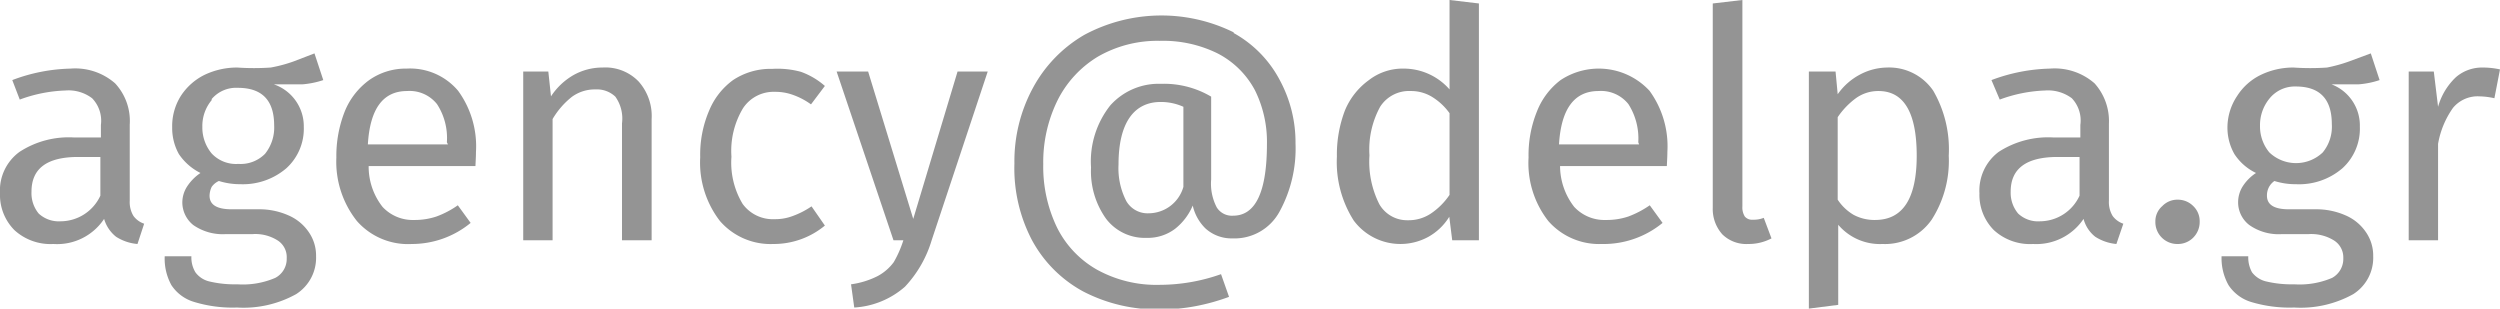 <svg xmlns="http://www.w3.org/2000/svg" viewBox="0 0 93.65 11.56"><defs><style>.cls-1{fill:#949494;}</style></defs><g id="Layer_2" data-name="Layer 2"><g id="Layer_1-2" data-name="Layer 1"><path class="cls-1" d="M5,8.09a.82.82,0,0,0,.4.29l-.25.76a1.76,1.76,0,0,1-.8-.27A1.32,1.32,0,0,1,3.9,8.2,2.11,2.11,0,0,1,2,9.14,2,2,0,0,1,.54,8.62,1.87,1.87,0,0,1,0,7.24,1.79,1.79,0,0,1,.73,5.69a3.38,3.38,0,0,1,2.05-.54h1V4.68a1.21,1.21,0,0,0-.33-1,1.46,1.46,0,0,0-1-.29,5.41,5.41,0,0,0-1.71.34L.46,3a6.52,6.52,0,0,1,2.18-.43,2.27,2.27,0,0,1,1.67.55,2.07,2.07,0,0,1,.55,1.55V7.52A1,1,0,0,0,5,8.09ZM3.76,7.33V5.88H2.93c-1.17,0-1.75.43-1.75,1.3A1.2,1.2,0,0,0,1.45,8a1.11,1.11,0,0,0,.82.29A1.65,1.65,0,0,0,3.76,7.33Z"/><path class="cls-1" d="M12.11,3a3.26,3.26,0,0,1-.79.16c-.29,0-.64,0-1.06,0a1.66,1.66,0,0,1,1.12,1.59,2,2,0,0,1-.65,1.55A2.5,2.5,0,0,1,9,6.9a2.63,2.63,0,0,1-.8-.12A.65.65,0,0,0,7.93,7a.8.8,0,0,0-.08.33c0,.34.27.51.83.51h1a2.68,2.68,0,0,1,1.13.23,1.76,1.76,0,0,1,.76.63,1.54,1.54,0,0,1,.27.9,1.61,1.61,0,0,1-.75,1.42,4.06,4.06,0,0,1-2.21.5,4.94,4.94,0,0,1-1.61-.21,1.54,1.54,0,0,1-.85-.63,2.06,2.06,0,0,1-.25-1.08h1a1.07,1.07,0,0,0,.15.6.9.9,0,0,0,.51.34,4.08,4.08,0,0,0,1.06.11,3.07,3.07,0,0,0,1.42-.24.8.8,0,0,0,.43-.74A.74.74,0,0,0,10.39,9a1.56,1.56,0,0,0-.93-.23h-1a1.93,1.93,0,0,1-1.22-.34,1.09,1.09,0,0,1-.41-.86A1.11,1.11,0,0,1,7,7a1.79,1.79,0,0,1,.51-.52,2.1,2.1,0,0,1-.81-.71,2,2,0,0,1-.25-1A2.12,2.12,0,0,1,6.77,3.6a2.24,2.24,0,0,1,.88-.79,2.82,2.82,0,0,1,1.24-.28,9.18,9.18,0,0,0,1.25,0A5.3,5.3,0,0,0,11,2.3L11.78,2Zm-4.18.75a1.51,1.51,0,0,0-.35,1,1.52,1.52,0,0,0,.35,1,1.25,1.25,0,0,0,1,.39,1.28,1.28,0,0,0,1-.38,1.57,1.57,0,0,0,.34-1.06c0-.94-.45-1.41-1.36-1.41A1.2,1.2,0,0,0,7.93,3.71Z"/><path class="cls-1" d="M17.81,6.22h-4a2.44,2.44,0,0,0,.52,1.53,1.54,1.54,0,0,0,1.18.49,2.55,2.55,0,0,0,.84-.13,3.44,3.44,0,0,0,.8-.42l.48.66a3.46,3.46,0,0,1-2.2.79,2.55,2.55,0,0,1-2.06-.86A3.57,3.57,0,0,1,12.6,5.9a4.54,4.54,0,0,1,.32-1.74A2.71,2.71,0,0,1,13.83,3a2.37,2.37,0,0,1,1.4-.43,2.35,2.35,0,0,1,1.93.83,3.53,3.53,0,0,1,.67,2.29C17.83,5.84,17.82,6,17.81,6.22Zm-1.07-.89a2.32,2.32,0,0,0-.37-1.43,1.31,1.31,0,0,0-1.12-.49c-.9,0-1.39.66-1.47,2h3Z"/><path class="cls-1" d="M23.92,3.05a1.94,1.94,0,0,1,.49,1.41V9H23.3V4.62a1.41,1.41,0,0,0-.25-1,1,1,0,0,0-.74-.27,1.45,1.45,0,0,0-.89.28,3,3,0,0,0-.72.83V9H19.6V2.68h.94l.1.93a2.5,2.5,0,0,1,.83-.79,2.2,2.2,0,0,1,1.1-.29A1.73,1.73,0,0,1,23.92,3.05Z"/><path class="cls-1" d="M30,2.69a2.77,2.77,0,0,1,.9.53l-.52.69a2.66,2.66,0,0,0-.66-.35,1.94,1.94,0,0,0-.7-.12,1.37,1.37,0,0,0-1.19.62,3.1,3.1,0,0,0-.43,1.81,3,3,0,0,0,.42,1.77,1.4,1.4,0,0,0,1.2.57,1.83,1.83,0,0,0,.68-.12,3.12,3.12,0,0,0,.7-.36l.5.72a3,3,0,0,1-1.93.69,2.51,2.51,0,0,1-2-.86,3.58,3.58,0,0,1-.74-2.39,4.19,4.19,0,0,1,.34-1.76A2.67,2.67,0,0,1,27.46,3a2.54,2.54,0,0,1,1.47-.42A3.32,3.32,0,0,1,30,2.69Z"/><path class="cls-1" d="M34.9,9a4.37,4.37,0,0,1-1,1.74,3.16,3.16,0,0,1-1.9.78l-.12-.87a3.12,3.12,0,0,0,1-.31,1.8,1.8,0,0,0,.6-.52A4.08,4.08,0,0,0,33.84,9h-.37L31.34,2.68h1.18L34.21,8.2l1.66-5.52H37Z"/><path class="cls-1" d="M46.2,1.23A4.3,4.3,0,0,1,47.94,3a4.9,4.9,0,0,1,.59,2.37,4.92,4.92,0,0,1-.6,2.56,1.92,1.92,0,0,1-1.77,1,1.45,1.45,0,0,1-1-.37,1.73,1.73,0,0,1-.48-.86,2.19,2.19,0,0,1-.66.87,1.69,1.69,0,0,1-1.07.34,1.82,1.82,0,0,1-1.52-.72,3.06,3.06,0,0,1-.56-1.92,3.38,3.38,0,0,1,.72-2.32,2.43,2.43,0,0,1,1.9-.81,3.47,3.47,0,0,1,1.88.48v3.1a1.92,1.92,0,0,0,.21,1.05.67.67,0,0,0,.61.31c.85,0,1.27-.9,1.27-2.7a4.34,4.34,0,0,0-.45-2A3.29,3.29,0,0,0,45.61,2a4.61,4.61,0,0,0-2.17-.47,4.46,4.46,0,0,0-2.31.59,4,4,0,0,0-1.52,1.65,5.24,5.24,0,0,0-.53,2.38,5.25,5.25,0,0,0,.51,2.36,3.71,3.71,0,0,0,1.5,1.59,4.6,4.6,0,0,0,2.35.57,6.92,6.92,0,0,0,2.3-.4l.3.85a7.77,7.77,0,0,1-1.26.35,6.91,6.91,0,0,1-1.35.12,6,6,0,0,1-2.85-.67A4.75,4.75,0,0,1,38.66,9,5.8,5.8,0,0,1,38,6.12a5.77,5.77,0,0,1,.69-2.82,5.08,5.08,0,0,1,1.94-2,6.11,6.11,0,0,1,5.6-.08ZM44.33,7v-3a2.06,2.06,0,0,0-.85-.18c-1,0-1.58.78-1.58,2.34a2.69,2.69,0,0,0,.29,1.37.92.92,0,0,0,.84.46A1.36,1.36,0,0,0,44.33,7Z"/><path class="cls-1" d="M55.4.13V9h-1l-.11-.88a2.15,2.15,0,0,1-.78.75,2.18,2.18,0,0,1-2.8-.61,4.08,4.08,0,0,1-.63-2.39,4.65,4.65,0,0,1,.3-1.73A2.65,2.65,0,0,1,51.28,3a2.07,2.07,0,0,1,1.32-.43,2.28,2.28,0,0,1,1.7.78V0ZM53.6,8a2.58,2.58,0,0,0,.7-.7V4.24a2.27,2.27,0,0,0-.67-.62,1.51,1.51,0,0,0-.79-.21A1.28,1.28,0,0,0,51.7,4a3.34,3.34,0,0,0-.4,1.82,3.53,3.53,0,0,0,.37,1.83,1.2,1.2,0,0,0,1.07.6A1.5,1.5,0,0,0,53.6,8Z"/><path class="cls-1" d="M62.44,6.22h-4a2.5,2.5,0,0,0,.53,1.53,1.54,1.54,0,0,0,1.18.49A2.55,2.55,0,0,0,61,8.11a3.65,3.65,0,0,0,.8-.42l.48.66A3.48,3.48,0,0,1,60,9.14,2.53,2.53,0,0,1,58,8.28a3.52,3.52,0,0,1-.74-2.38,4.35,4.35,0,0,1,.32-1.74A2.71,2.71,0,0,1,58.46,3a2.59,2.59,0,0,1,3.33.4,3.53,3.53,0,0,1,.67,2.29C62.46,5.84,62.45,6,62.44,6.22Zm-1.07-.89A2.39,2.39,0,0,0,61,3.9a1.31,1.31,0,0,0-1.12-.49c-.9,0-1.4.66-1.48,2h3Z"/><path class="cls-1" d="M64.52,8.78a1.42,1.42,0,0,1-.36-1V.13L65.27,0V7.73a.64.64,0,0,0,.09.38.35.35,0,0,0,.3.12,1,1,0,0,0,.41-.07l.29.77a1.84,1.84,0,0,1-.88.21A1.28,1.28,0,0,1,64.52,8.78Z"/><path class="cls-1" d="M72.42,3.4A4.37,4.37,0,0,1,73,5.83a4.08,4.08,0,0,1-.64,2.4,2.13,2.13,0,0,1-1.84.91,2.05,2.05,0,0,1-1.66-.72v3l-1.1.14V2.68h1l.08.85a2.37,2.37,0,0,1,.84-.74,2.22,2.22,0,0,1,1-.26A2,2,0,0,1,72.42,3.4ZM71.8,5.83c0-1.61-.48-2.42-1.43-2.42a1.43,1.43,0,0,0-.85.27,2.88,2.88,0,0,0-.68.71V7.48a1.81,1.81,0,0,0,.6.57,1.66,1.66,0,0,0,.8.19C71.28,8.24,71.8,7.44,71.8,5.83Z"/><path class="cls-1" d="M79.14,8.09a.82.82,0,0,0,.4.29l-.26.76a1.76,1.76,0,0,1-.79-.27,1.26,1.26,0,0,1-.44-.67,2.13,2.13,0,0,1-1.89.94,2,2,0,0,1-1.47-.52,1.87,1.87,0,0,1-.54-1.38,1.81,1.81,0,0,1,.72-1.55,3.41,3.41,0,0,1,2.06-.54h1V4.68a1.21,1.21,0,0,0-.32-1,1.49,1.49,0,0,0-1-.29,5.41,5.41,0,0,0-1.7.34L74.6,3a6.62,6.62,0,0,1,2.19-.43,2.27,2.27,0,0,1,1.67.55A2.11,2.11,0,0,1,79,4.63V7.52A1,1,0,0,0,79.14,8.09ZM77.9,7.33V5.88h-.82c-1.17,0-1.76.43-1.76,1.3A1.21,1.21,0,0,0,75.6,8a1.09,1.09,0,0,0,.82.29A1.64,1.64,0,0,0,77.9,7.33Z"/><path class="cls-1" d="M82.16,7.72a.78.78,0,0,1,.24.58.83.83,0,0,1-.24.6.81.81,0,0,1-.6.24.82.82,0,0,1-.82-.84A.75.75,0,0,1,81,7.72a.78.78,0,0,1,.58-.24A.81.81,0,0,1,82.16,7.72Z"/><path class="cls-1" d="M89.14,3a3.24,3.24,0,0,1-.8.16c-.28,0-.64,0-1,0A1.65,1.65,0,0,1,88.4,4.75a2,2,0,0,1-.65,1.55A2.49,2.49,0,0,1,86,6.9a2.58,2.58,0,0,1-.8-.12A.65.65,0,0,0,85,7a.67.67,0,0,0-.08.33c0,.34.27.51.82.51h1a2.71,2.71,0,0,1,1.13.23,1.76,1.76,0,0,1,.76.63,1.54,1.54,0,0,1,.27.9,1.61,1.61,0,0,1-.75,1.42,4.06,4.06,0,0,1-2.21.5,5,5,0,0,1-1.62-.21,1.55,1.55,0,0,1-.84-.63,2.06,2.06,0,0,1-.26-1.08h1a1.16,1.16,0,0,0,.14.6.93.93,0,0,0,.52.34,4.08,4.08,0,0,0,1.06.11,3.1,3.1,0,0,0,1.42-.24.81.81,0,0,0,.42-.74A.75.75,0,0,0,87.42,9a1.62,1.62,0,0,0-.94-.23h-1a1.91,1.91,0,0,1-1.22-.34,1.07,1.07,0,0,1-.42-.86A1.12,1.12,0,0,1,84,7a1.68,1.68,0,0,1,.51-.52,2,2,0,0,1-.81-.71,2,2,0,0,1-.26-1A2.13,2.13,0,0,1,83.8,3.6a2.17,2.17,0,0,1,.88-.79,2.79,2.79,0,0,1,1.24-.28,9.18,9.18,0,0,0,1.25,0A5.57,5.57,0,0,0,88,2.3L88.81,2ZM85,3.71a1.56,1.56,0,0,0-.34,1,1.52,1.52,0,0,0,.35,1,1.45,1.45,0,0,0,2,0,1.52,1.52,0,0,0,.34-1.06q0-1.41-1.35-1.41A1.22,1.22,0,0,0,85,3.71Z"/><path class="cls-1" d="M93.65,2.6l-.21,1.08a2.67,2.67,0,0,0-.55-.07,1.2,1.2,0,0,0-1,.43,3.3,3.3,0,0,0-.56,1.35V9h-1.1V2.68h.94L91.33,4A2.43,2.43,0,0,1,92,2.89a1.5,1.5,0,0,1,1-.36A3,3,0,0,1,93.65,2.6Z"/></g></g></svg>